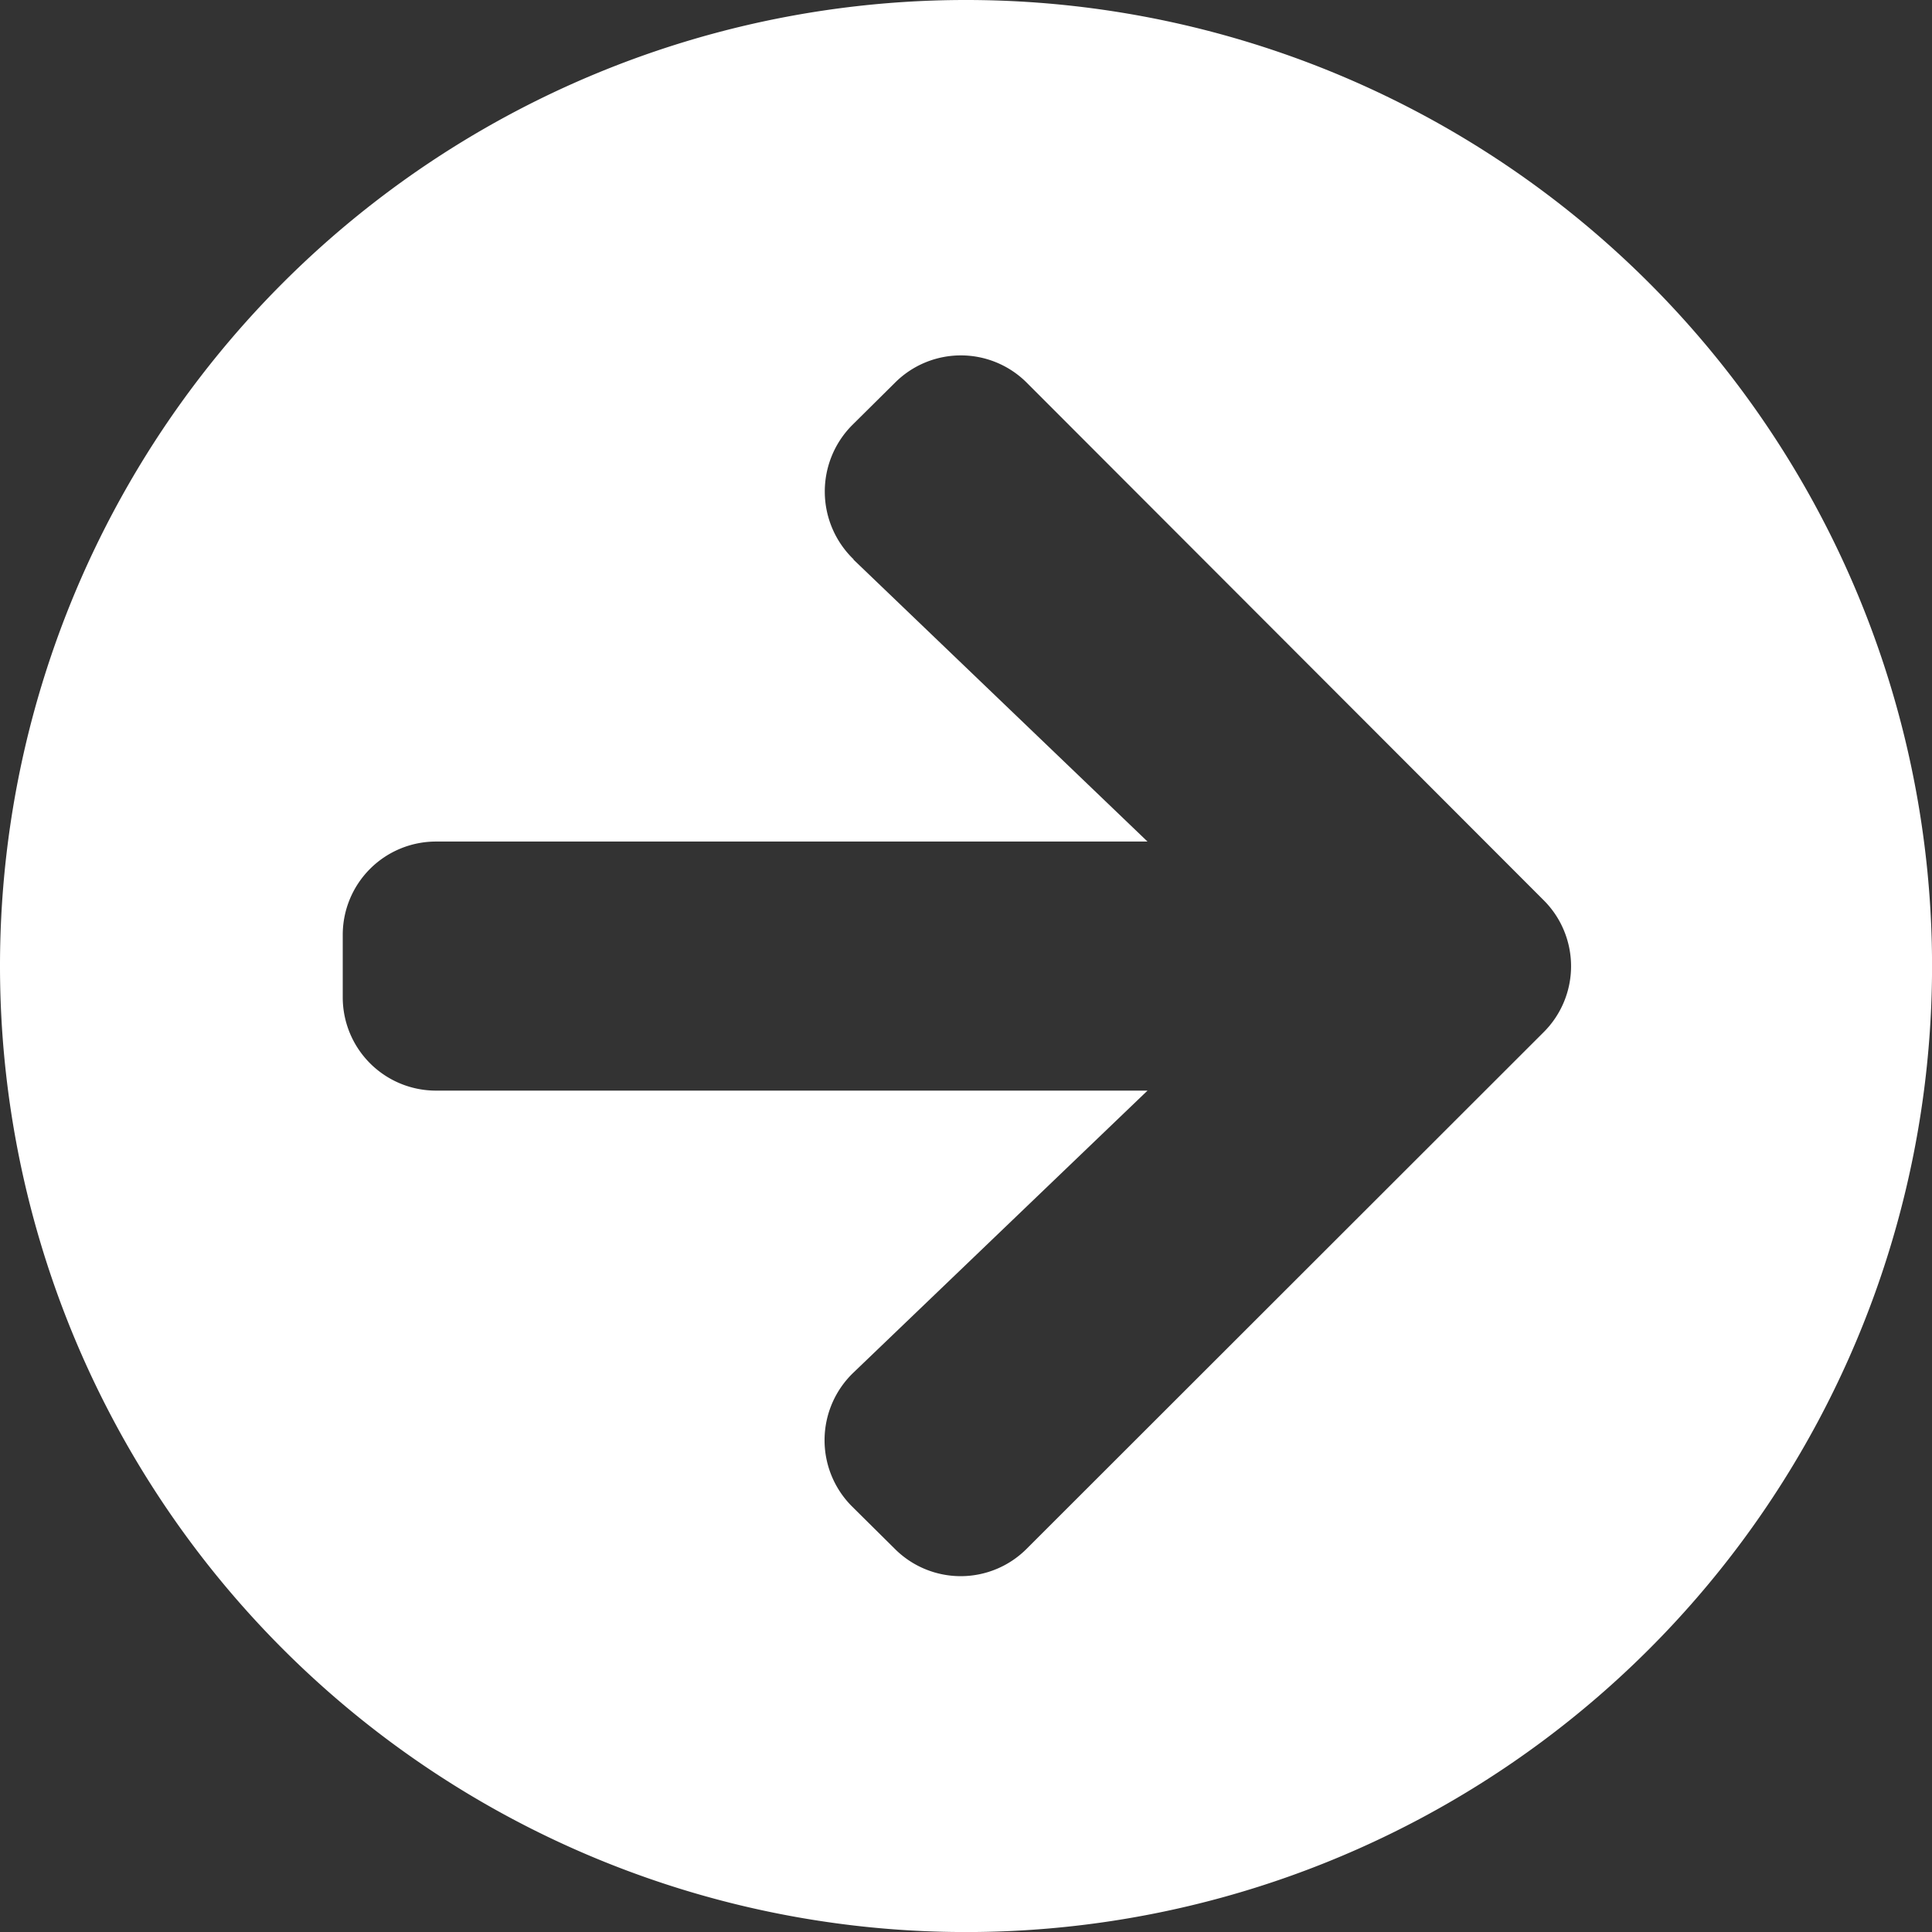 <svg xmlns="http://www.w3.org/2000/svg" width="34.875" height="34.875" viewBox="0 0 34.875 34.875">
  <rect x="0" y="0" width="34.875" height="34.875" fill="#333333" stroke="none"/>
  <path id="geoloc2" d="M18,.563A17.438,17.438,0,1,1,.563,18,17.434,17.434,0,0,1,18,.563Zm-2.032,10.1,5.309,5.091H8.438A1.683,1.683,0,0,0,6.75,17.438v1.125A1.683,1.683,0,0,0,8.438,20.25H21.277l-5.309,5.091a1.689,1.689,0,0,0-.028,2.412l.773.766a1.681,1.681,0,0,0,2.384,0l9.33-9.323a1.681,1.681,0,0,0,0-2.384L19.1,7.474a1.681,1.681,0,0,0-2.384,0l-.773.766a1.7,1.7,0,0,0,.028,2.419Z" transform="translate(-0.563 -0.563)" fill="#fff"/>
</svg>
